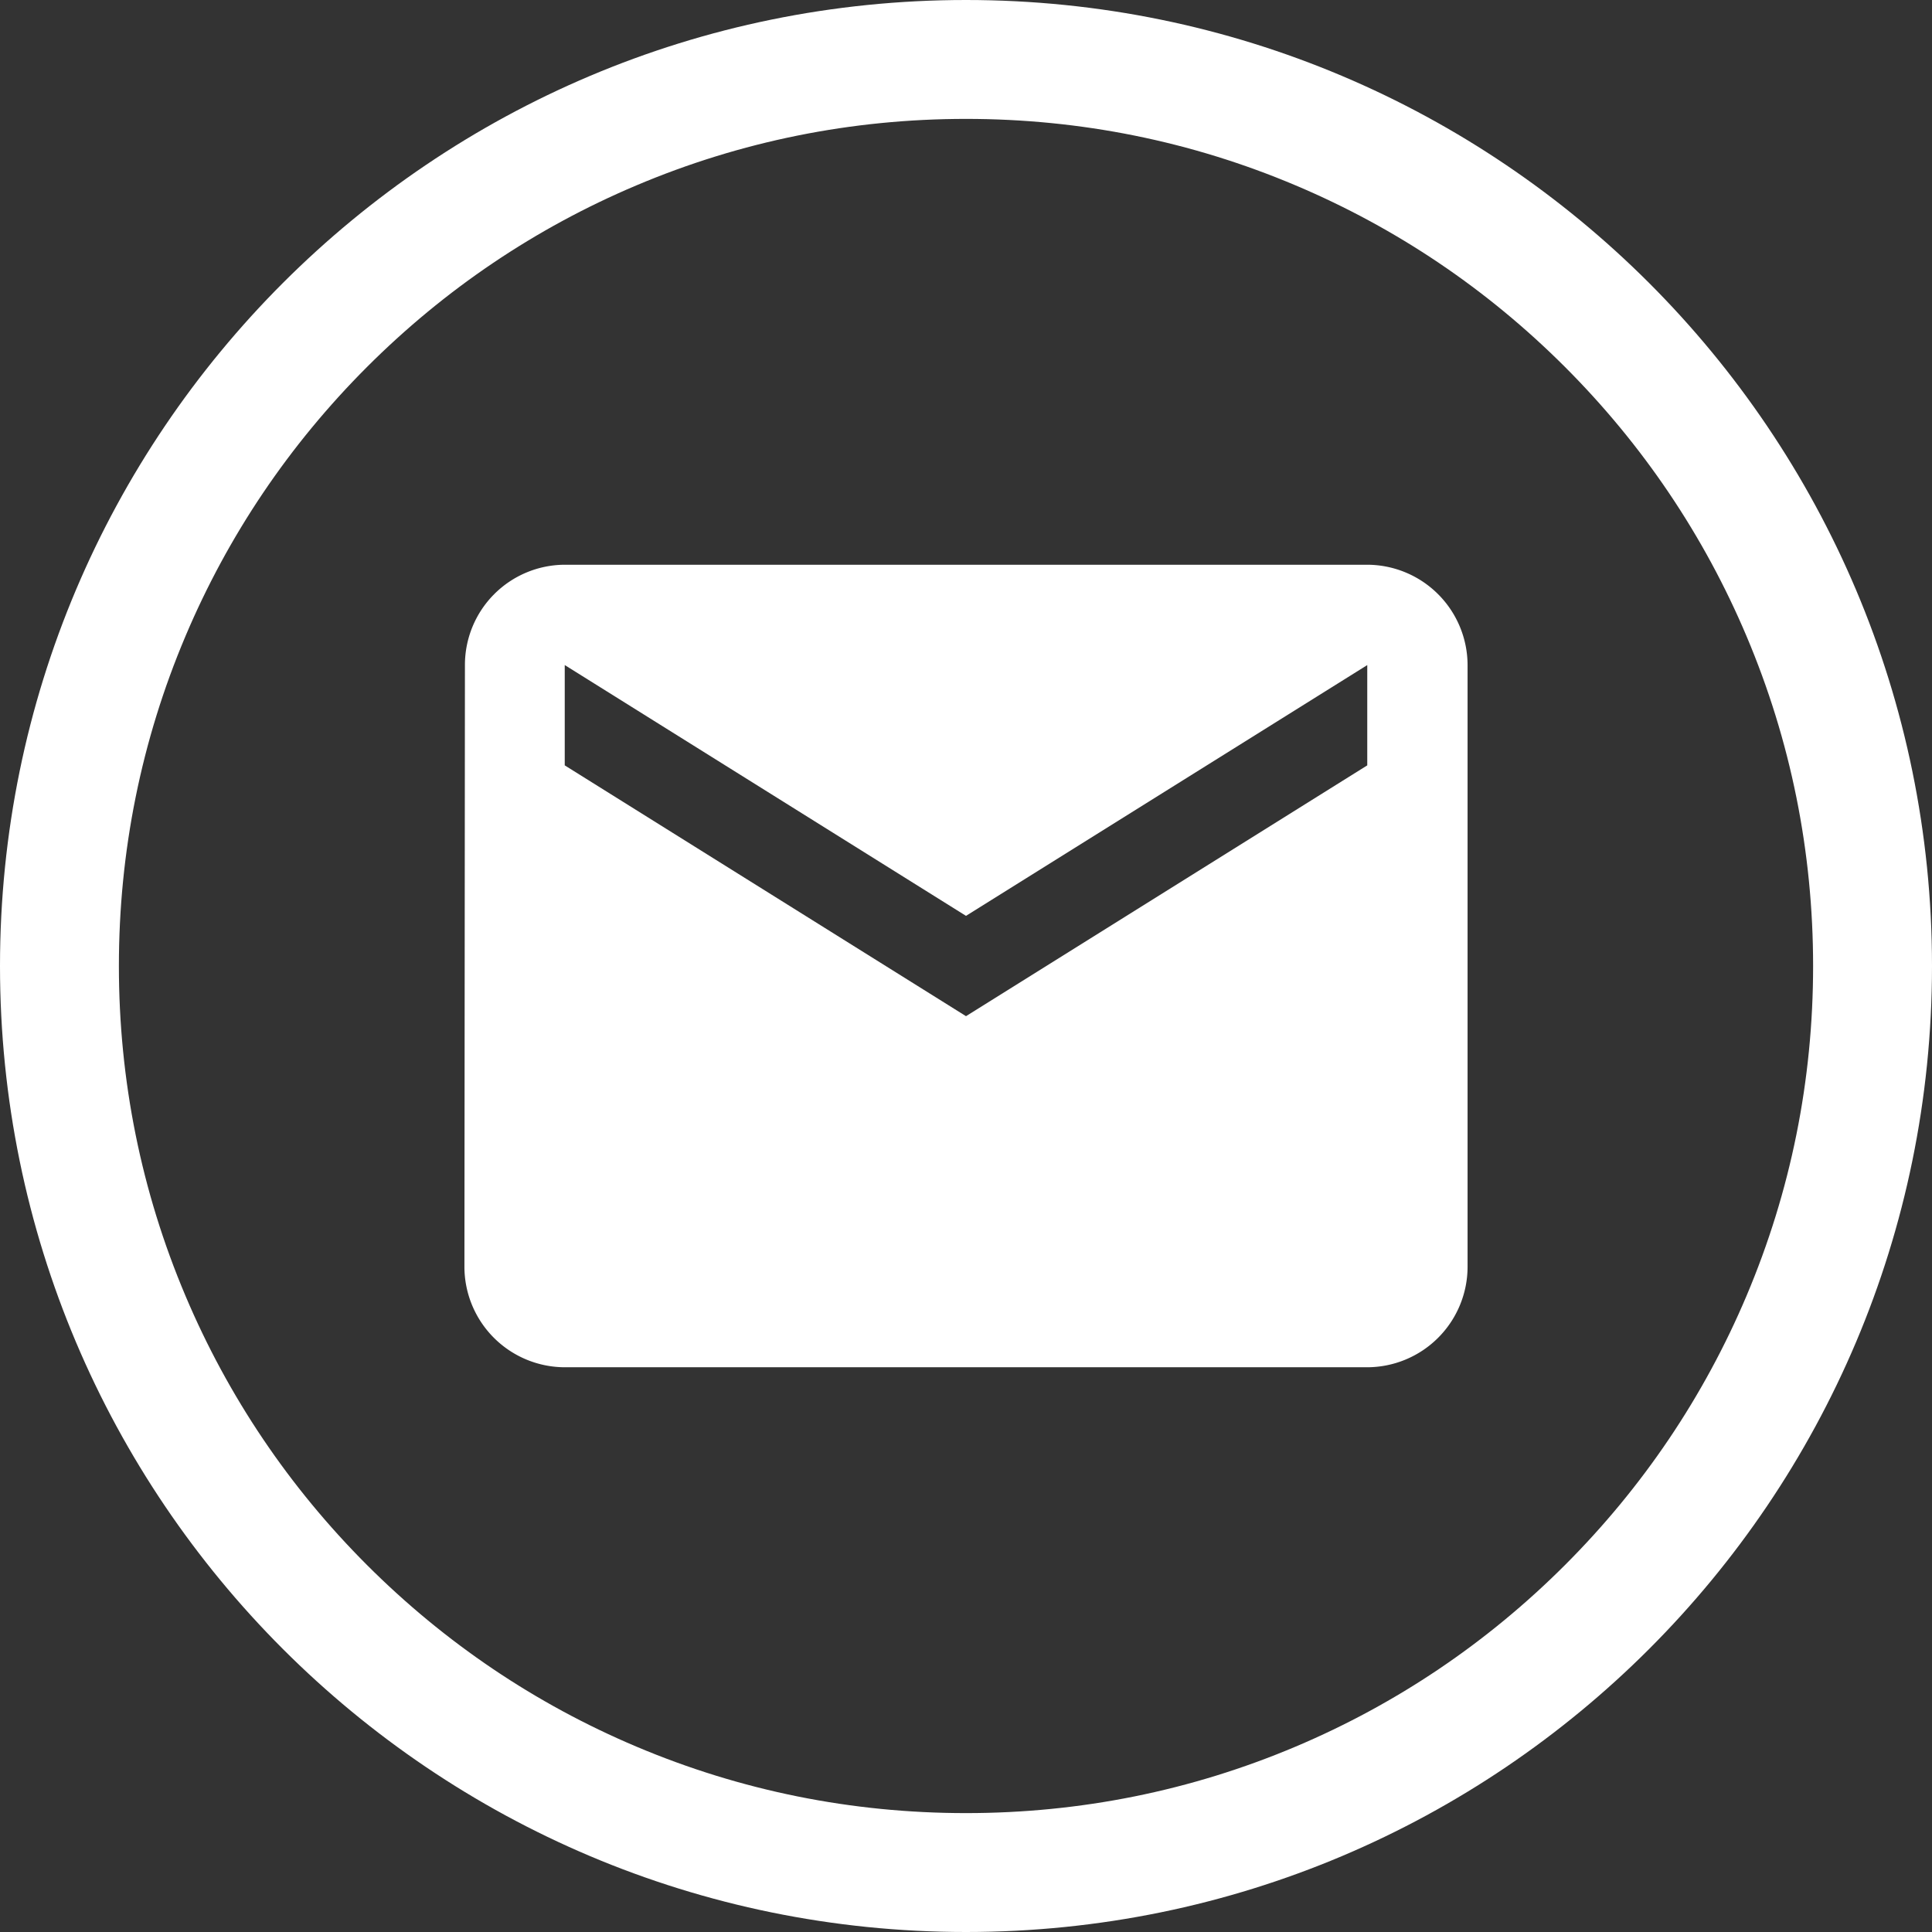 <svg xmlns="http://www.w3.org/2000/svg" width="65" height="65" viewBox="0 0 65 65">
  <rect x="0" y="0" width="65" height="65" fill="#333333" stroke="none"/>
  <g id="Raggruppa_60" data-name="Raggruppa 60" transform="translate(-445 -1296.497)">
    <g id="Tracciato_38" data-name="Tracciato 38" transform="translate(445 1296.497)" fill="none">
      <path d="M32.5,0A32.5,32.5,0,1,1,0,32.5,32.5,32.5,0,0,1,32.5,0Z" stroke="none"/>
      <path d="M 32.5 4 C 28.651 4 24.919 4.753 21.408 6.238 C 18.014 7.673 14.966 9.729 12.347 12.347 C 9.729 14.966 7.673 18.014 6.238 21.408 C 4.753 24.919 4 28.651 4 32.5 C 4 36.349 4.753 40.081 6.238 43.592 C 7.673 46.986 9.729 50.034 12.347 52.653 C 14.966 55.271 18.014 57.327 21.408 58.762 C 24.919 60.247 28.651 61 32.5 61 C 36.349 61 40.081 60.247 43.592 58.762 C 46.986 57.327 50.034 55.271 52.653 52.653 C 55.271 50.034 57.327 46.986 58.762 43.592 C 60.247 40.081 61 36.349 61 32.5 C 61 28.651 60.247 24.919 58.762 21.408 C 57.327 18.014 55.271 14.966 52.653 12.347 C 50.034 9.729 46.986 7.673 43.592 6.238 C 40.081 4.753 36.349 4 32.5 4 M 32.5 0 C 50.449 0 65 14.551 65 32.5 C 65 50.449 50.449 65 32.5 65 C 14.551 65 0 50.449 0 32.5 C 0 14.551 14.551 0 32.5 0 Z" stroke="none" fill="#fff"/>
    </g>
    <path id="Icon_material-email" data-name="Icon material-email" d="M33.375,6h-27A3.371,3.371,0,0,0,3.017,9.375L3,29.625A3.385,3.385,0,0,0,6.375,33h27a3.385,3.385,0,0,0,3.375-3.375V9.375A3.385,3.385,0,0,0,33.375,6Zm0,6.75-13.5,8.438L6.375,12.75V9.375l13.5,8.438,13.5-8.437Z" transform="translate(457.625 1309.497)" fill="#fff"/>
  </g>
</svg>
